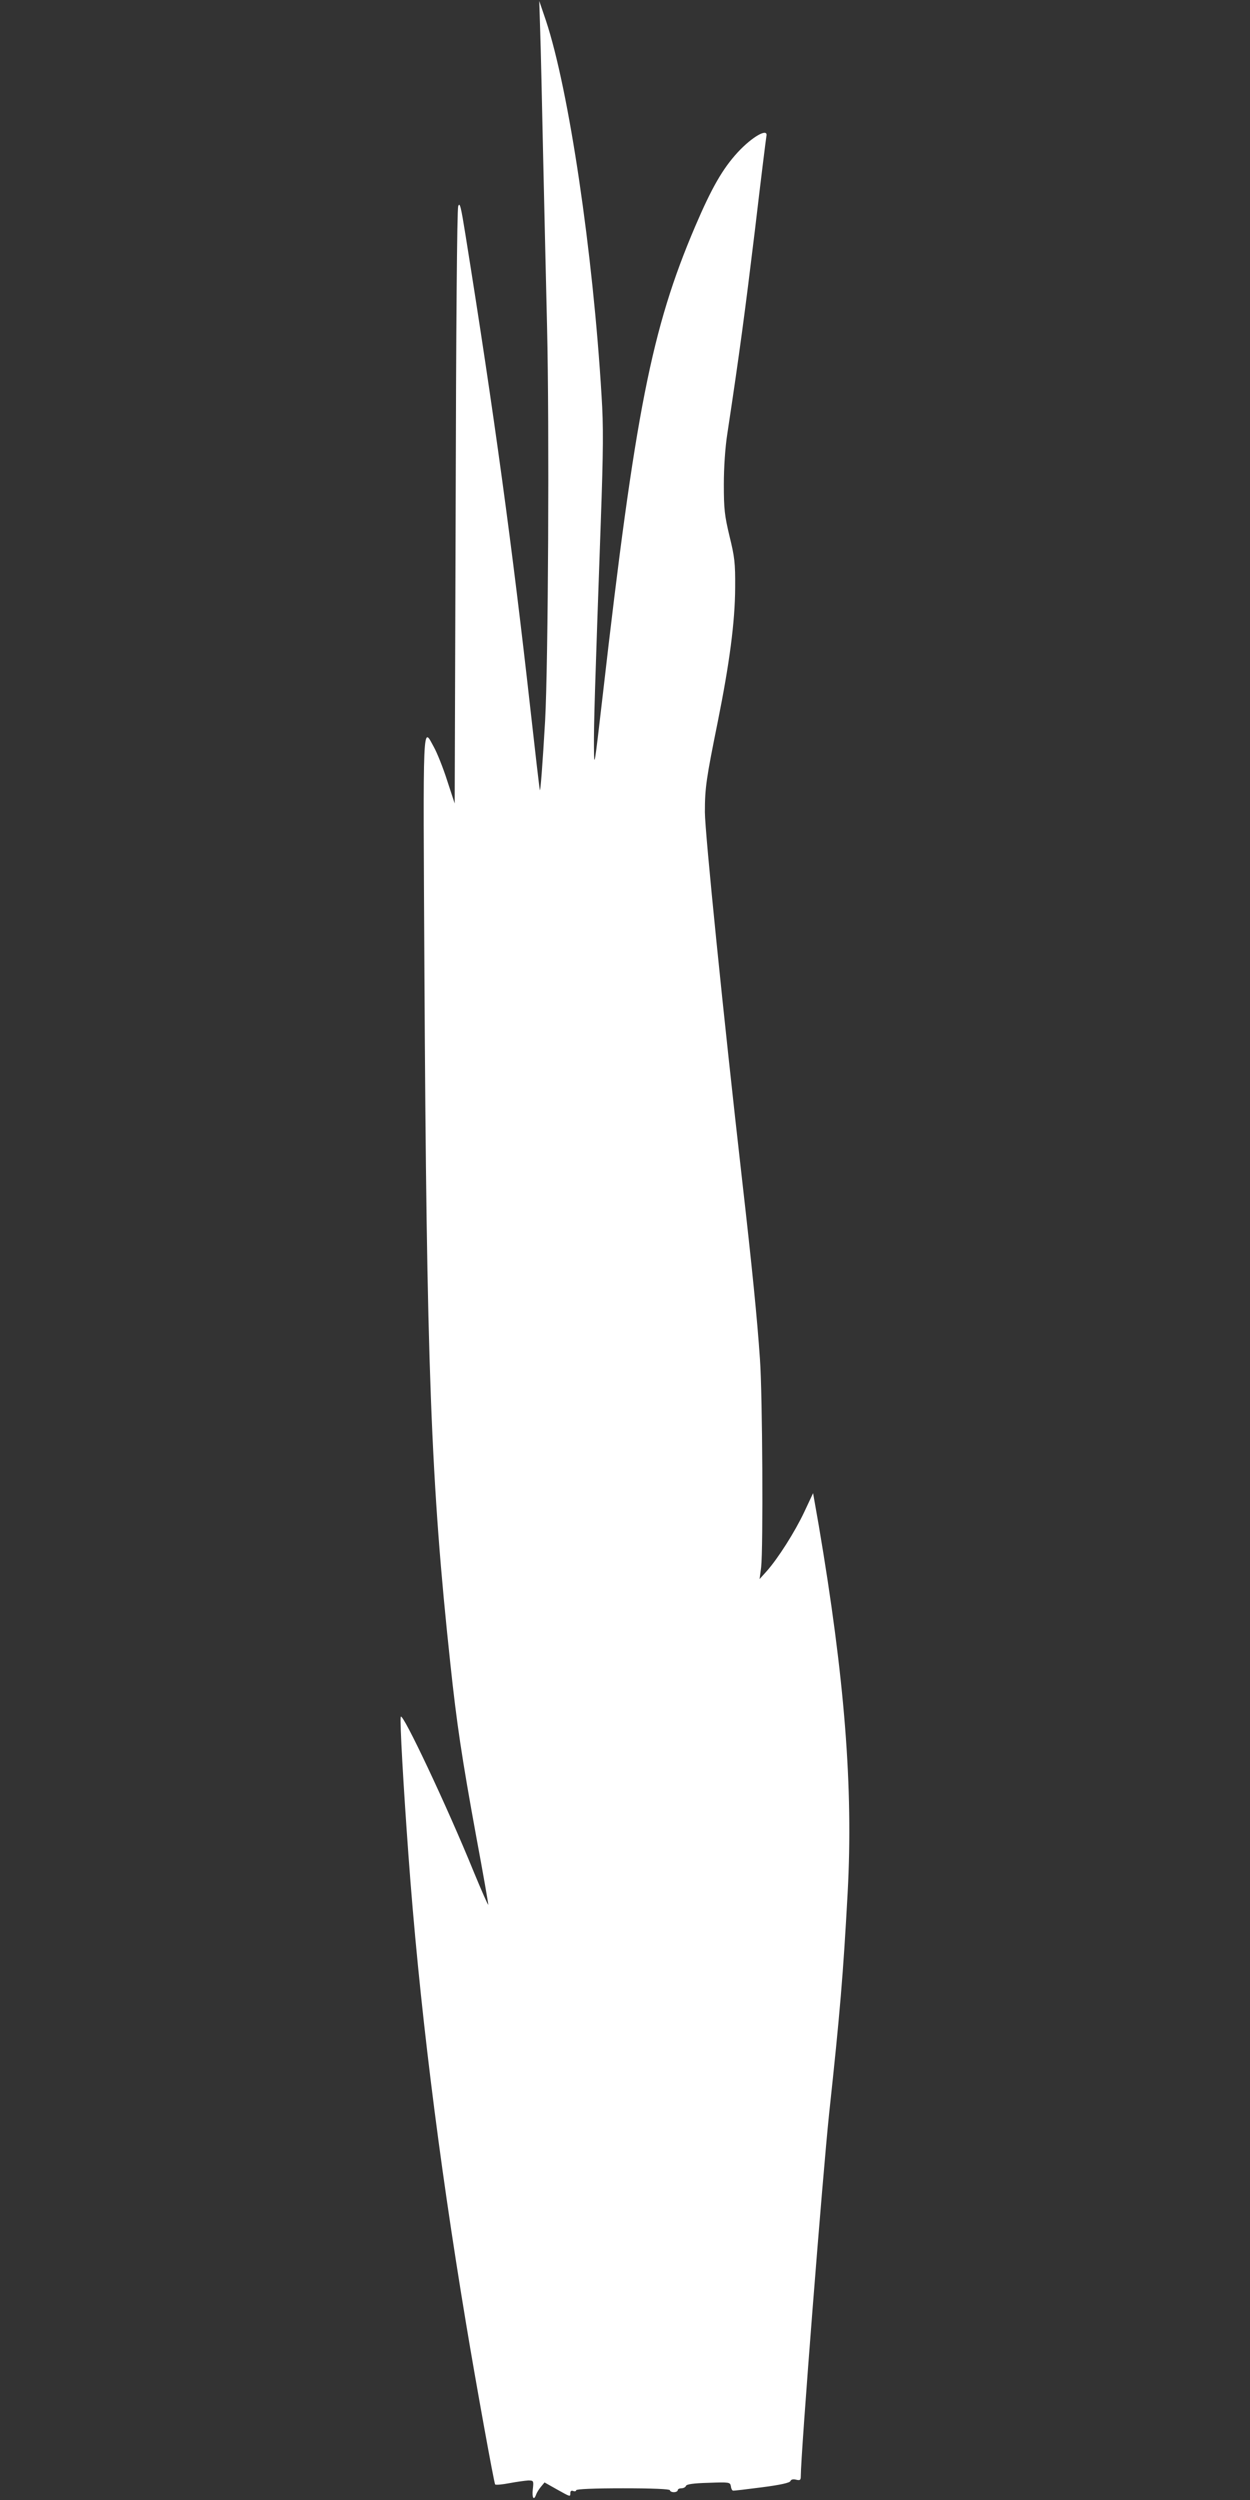 <?xml version="1.0" standalone="no"?>
<!DOCTYPE svg PUBLIC "-//W3C//DTD SVG 20010904//EN"
 "http://www.w3.org/TR/2001/REC-SVG-20010904/DTD/svg10.dtd">
<svg version="1.0" xmlns="http://www.w3.org/2000/svg"
 width="640pt" height="1280pt" viewBox="0 0 640 1280"
 preserveAspectRatio="xMidYMid meet">
<rect x="0" y="0" width="640" height="1280" fill="#333333" stroke="none"/>
<g transform="translate(0,1280) scale(0.1,-0.1)"
fill="#ffffff" stroke="none">
<path d="M2766 12635 c3 -88 9 -356 14 -595 5 -239 15 -651 21 -915 12 -508 6
-1719 -10 -2015 -13 -224 -24 -367 -27 -355 -2 6 -24 195 -49 420 -92 823
-183 1494 -332 2424 -23 144 -29 168 -37 145 -6 -18 -11 -629 -13 -1544 l-5
-1514 -39 119 c-21 66 -52 142 -67 169 -59 107 -56 170 -49 -1145 11 -2026 33
-2617 133 -3549 32 -301 58 -477 133 -887 34 -182 61 -337 61 -345 0 -7 -33
68 -74 167 -137 337 -366 821 -374 795 -6 -16 14 -363 39 -705 54 -745 153
-1546 295 -2400 51 -308 143 -815 149 -825 2 -4 35 -1 72 6 37 7 81 13 97 14
28 0 29 -1 24 -45 -5 -44 5 -61 17 -27 3 9 14 27 24 39 l19 23 62 -35 c72 -40
70 -40 70 -19 0 10 6 14 15 10 8 -3 15 -1 15 4 0 6 92 10 240 10 153 0 240 -4
240 -10 0 -5 9 -10 20 -10 11 0 20 5 20 10 0 6 9 10 19 10 11 0 21 6 23 12 3
9 40 14 115 16 108 4 111 3 115 -17 1 -12 6 -22 11 -23 4 -1 71 7 148 17 93
12 143 23 146 32 3 8 14 11 29 7 20 -5 24 -2 24 17 0 116 112 1543 145 1856
56 520 72 712 95 1133 29 536 -15 1097 -148 1880 l-29 165 -45 -96 c-48 -102
-135 -239 -193 -304 l-36 -40 8 60 c11 97 7 885 -6 1065 -14 207 -40 467 -91
915 -96 842 -191 1785 -191 1887 0 125 7 171 66 463 60 299 88 509 89 685 1
129 -3 159 -29 265 -25 105 -29 138 -29 265 0 86 7 191 18 260 63 416 91 628
141 1040 30 256 57 473 59 483 10 44 -72 -2 -147 -83 -77 -84 -133 -181 -218
-380 -223 -523 -307 -949 -473 -2400 -43 -371 -44 -381 -45 -265 -1 120 5 306
35 1153 13 368 14 490 4 645 -44 736 -167 1567 -285 1922 l-34 100 5 -160z"/>
</g>
</svg>
